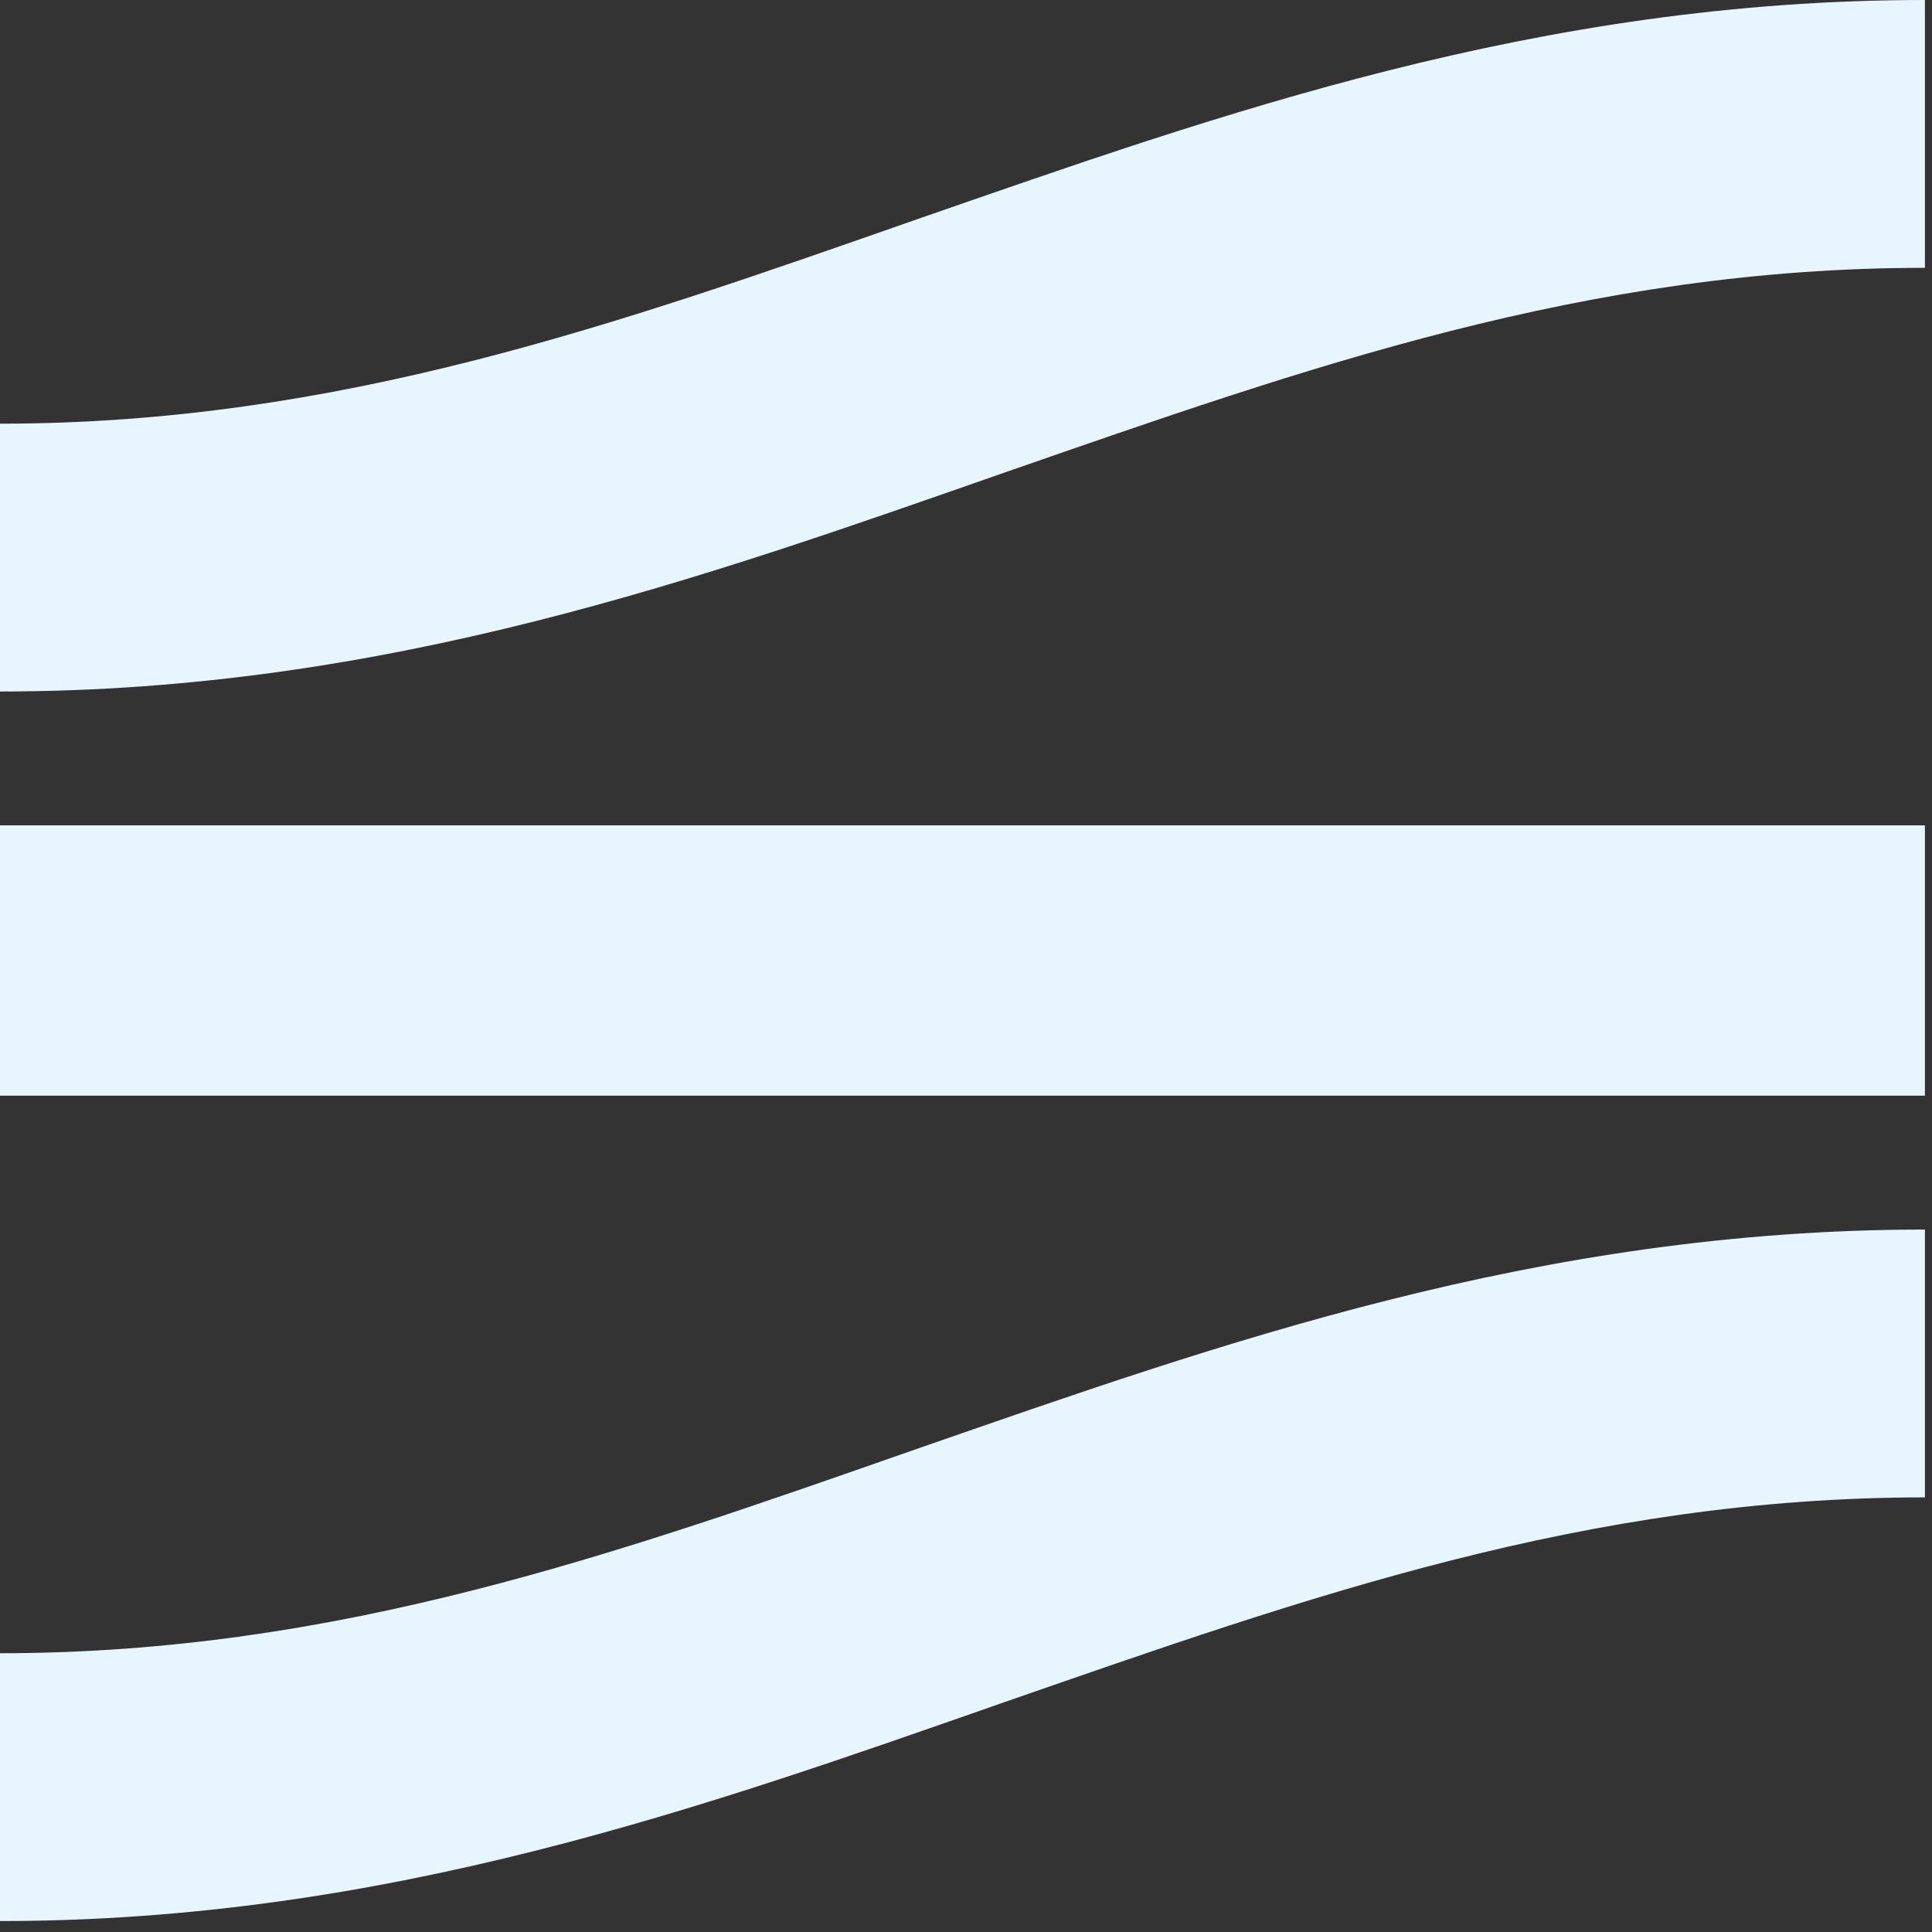 <svg width="24" height="24" viewBox="0 0 24 24" fill="none" xmlns="http://www.w3.org/2000/svg">
<rect x="0" y="0" width="24" height="24" fill="#333333" stroke="none"/>
<path d="M11.397 2.722C15.145 1.422 19.105 0 23.912 0L23.912 3.327C19.71 3.327 16.233 4.567 12.485 5.868C8.767 7.168 4.807 8.59 7.35107e-06 8.59V5.263C4.202 5.263 7.678 4.023 11.397 2.722ZM0 10.253H23.912V13.611H22.163H0V10.253ZM7.35107e-06 20.537C4.202 20.537 7.678 19.297 11.397 17.996C15.145 16.696 19.105 15.274 23.912 15.274V18.601C19.71 18.601 16.233 19.841 12.485 21.142C8.767 22.442 4.807 23.864 7.35107e-06 23.864V20.537Z" fill="#E7F5FF"/>
</svg>
